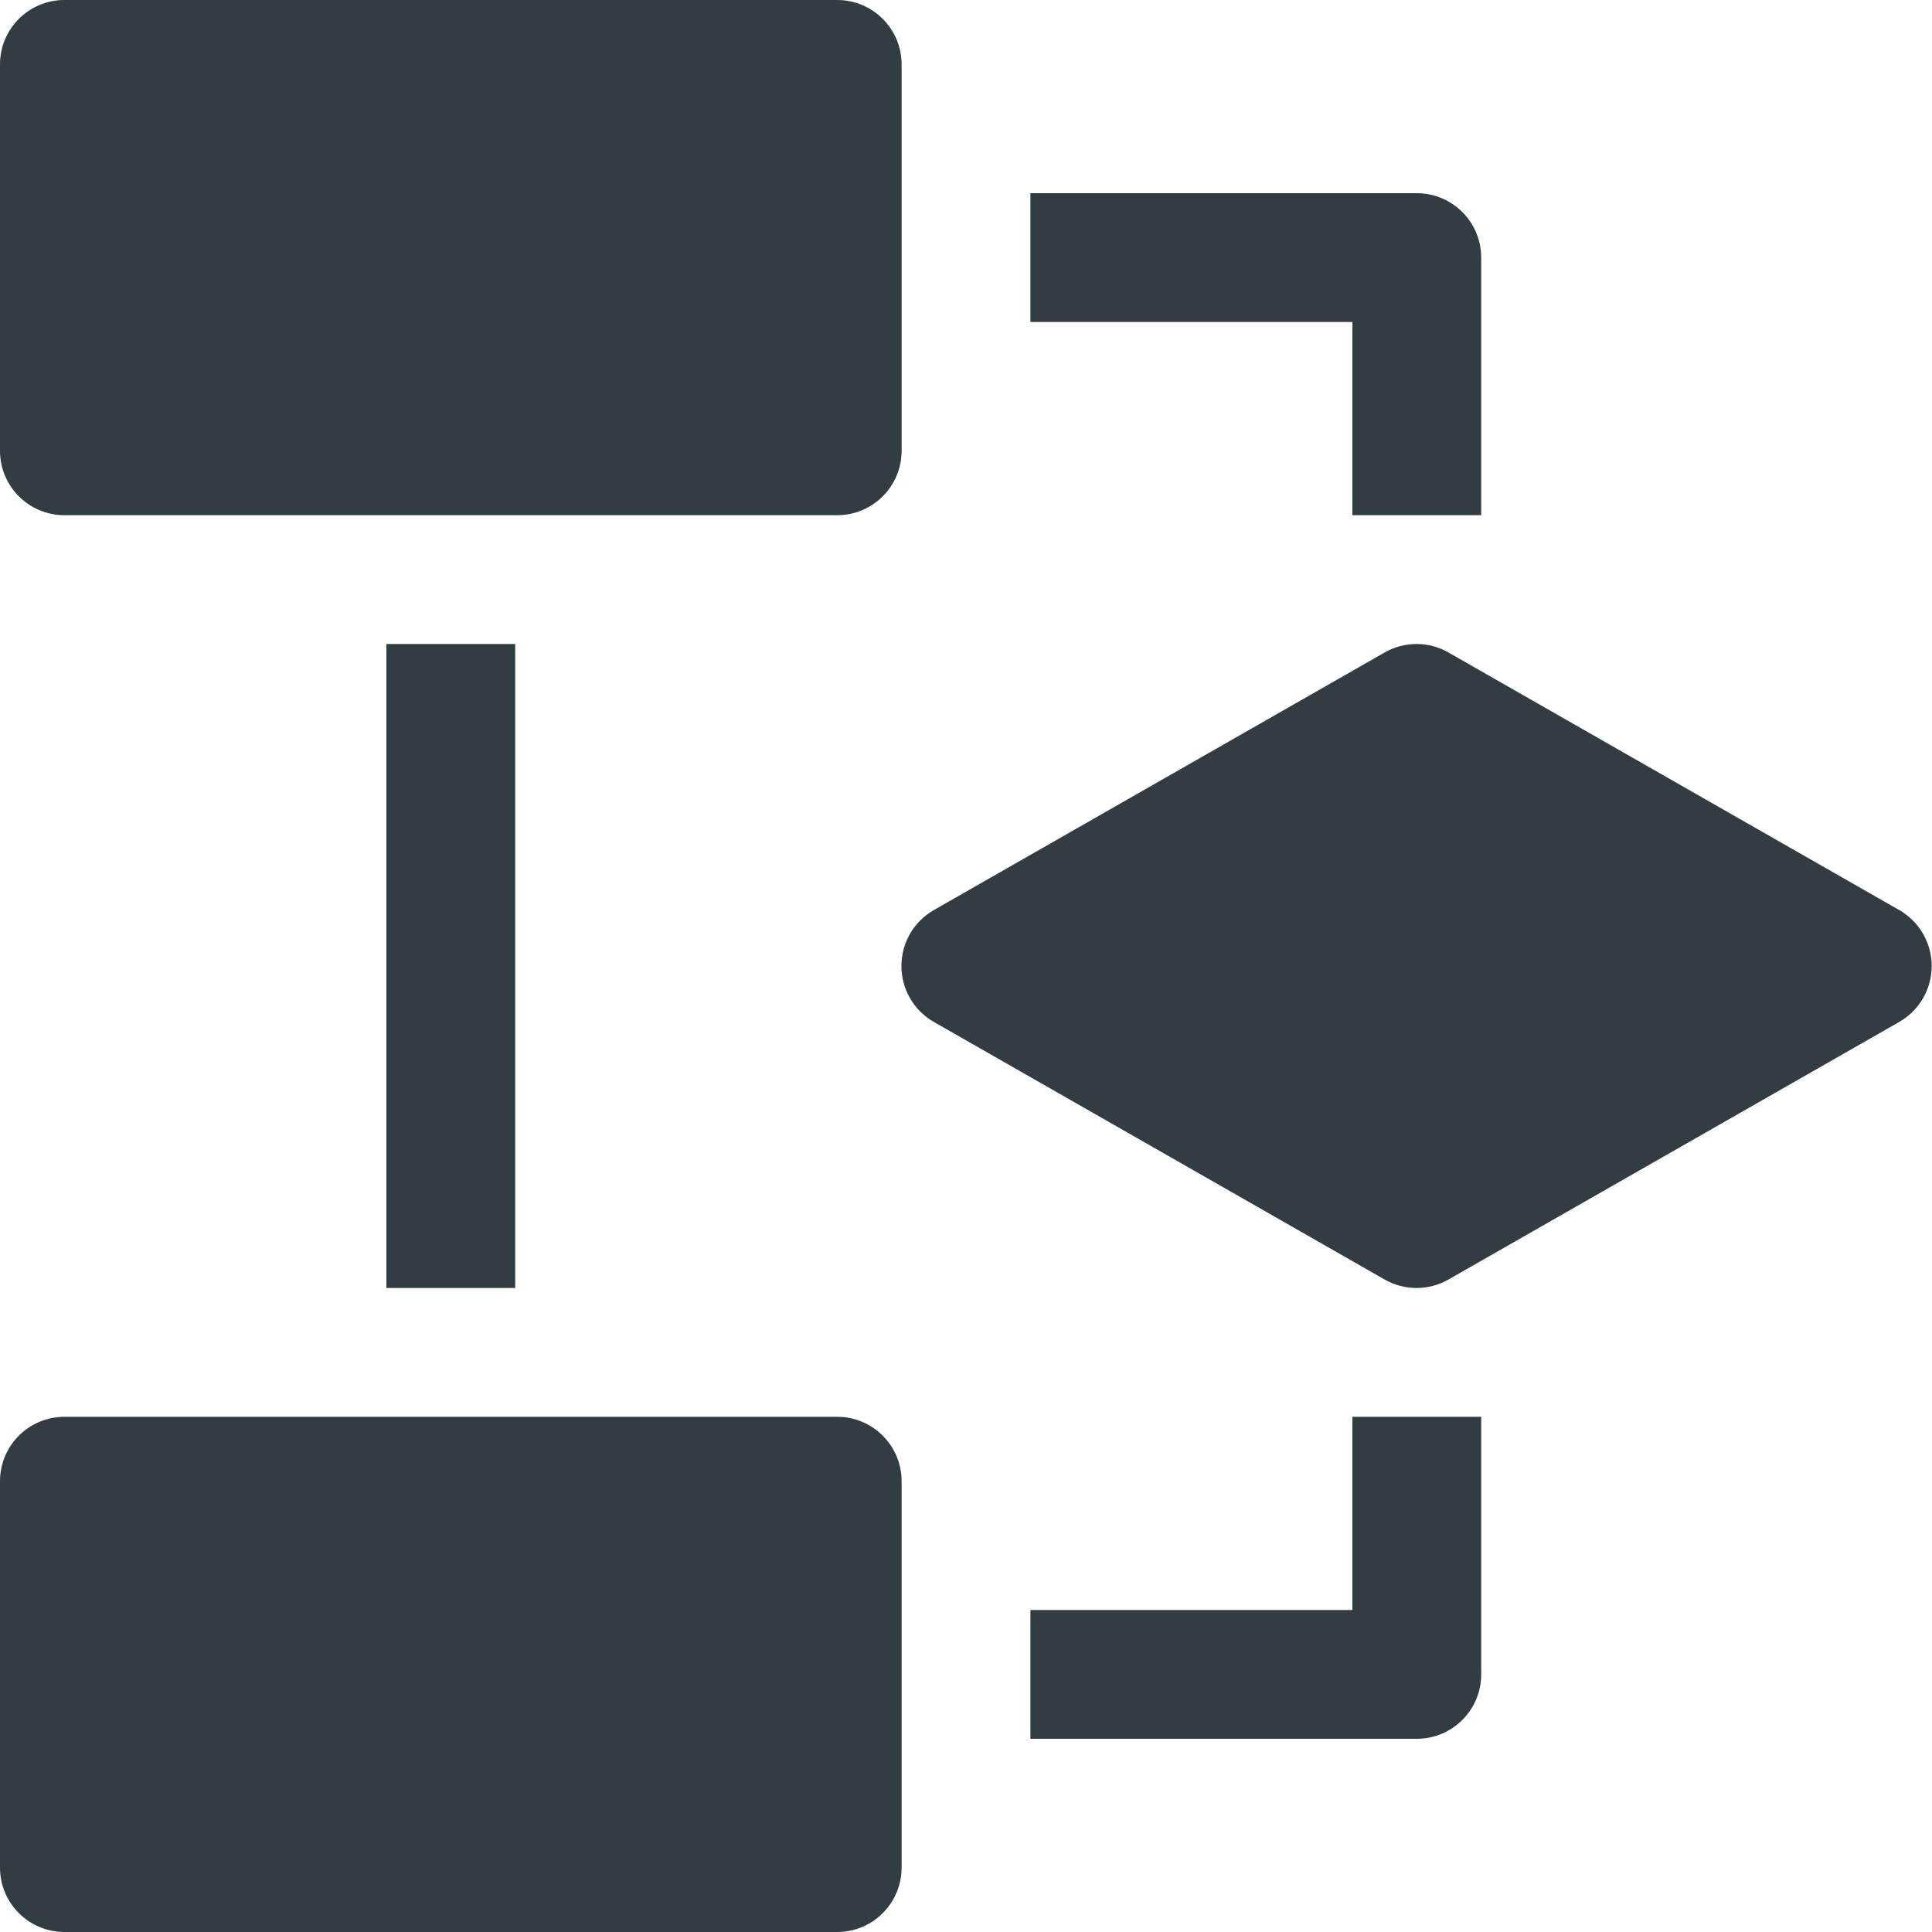 <svg xmlns="http://www.w3.org/2000/svg" width="30" height="30" viewBox="0 0 30 30">
  <path fill="#313C43" fill-rule="evenodd" d="M22,20 C21.825,20.001 21.652,19.955 21.5,19.868 L14.5,15.868 C14.189,15.69 13.997,15.359 13.997,15 C13.997,14.641 14.189,14.31 14.5,14.132 L21.5,10.132 C21.807,9.956 22.185,9.956 22.492,10.132 L29.492,14.132 C29.803,14.31 29.995,14.641 29.995,15 C29.995,15.359 29.803,15.69 29.492,15.868 L22.492,19.868 C22.342,19.954 22.173,19.999 22,20 Z M13,8 L1,8 C0.448,8 0,7.552 0,7 L0,1 C0,0.448 0.448,0 1,0 L13,0 C13.552,0 14,0.448 14,1 L14,7 C14,7.552 13.552,8 13,8 Z M13,30 L1,30 C0.448,30 0,29.552 0,29 L0,23 C0,22.448 0.448,22 1,22 L13,22 C13.552,22 14,22.448 14,23 L14,29 C14,29.552 13.552,30 13,30 Z M6,10 L8,10 L8,20 L6,20 L6,10 Z M21,8 L21,5 L16,5 L16,3 L22,3 C22.552,3 23,3.448 23,4 L23,8 L21,8 Z M21,25 L21,22 L23,22 L23,26 C23,26.552 22.552,27 22,27 L16,27 L16,25 L21,25 Z"/>
</svg>
